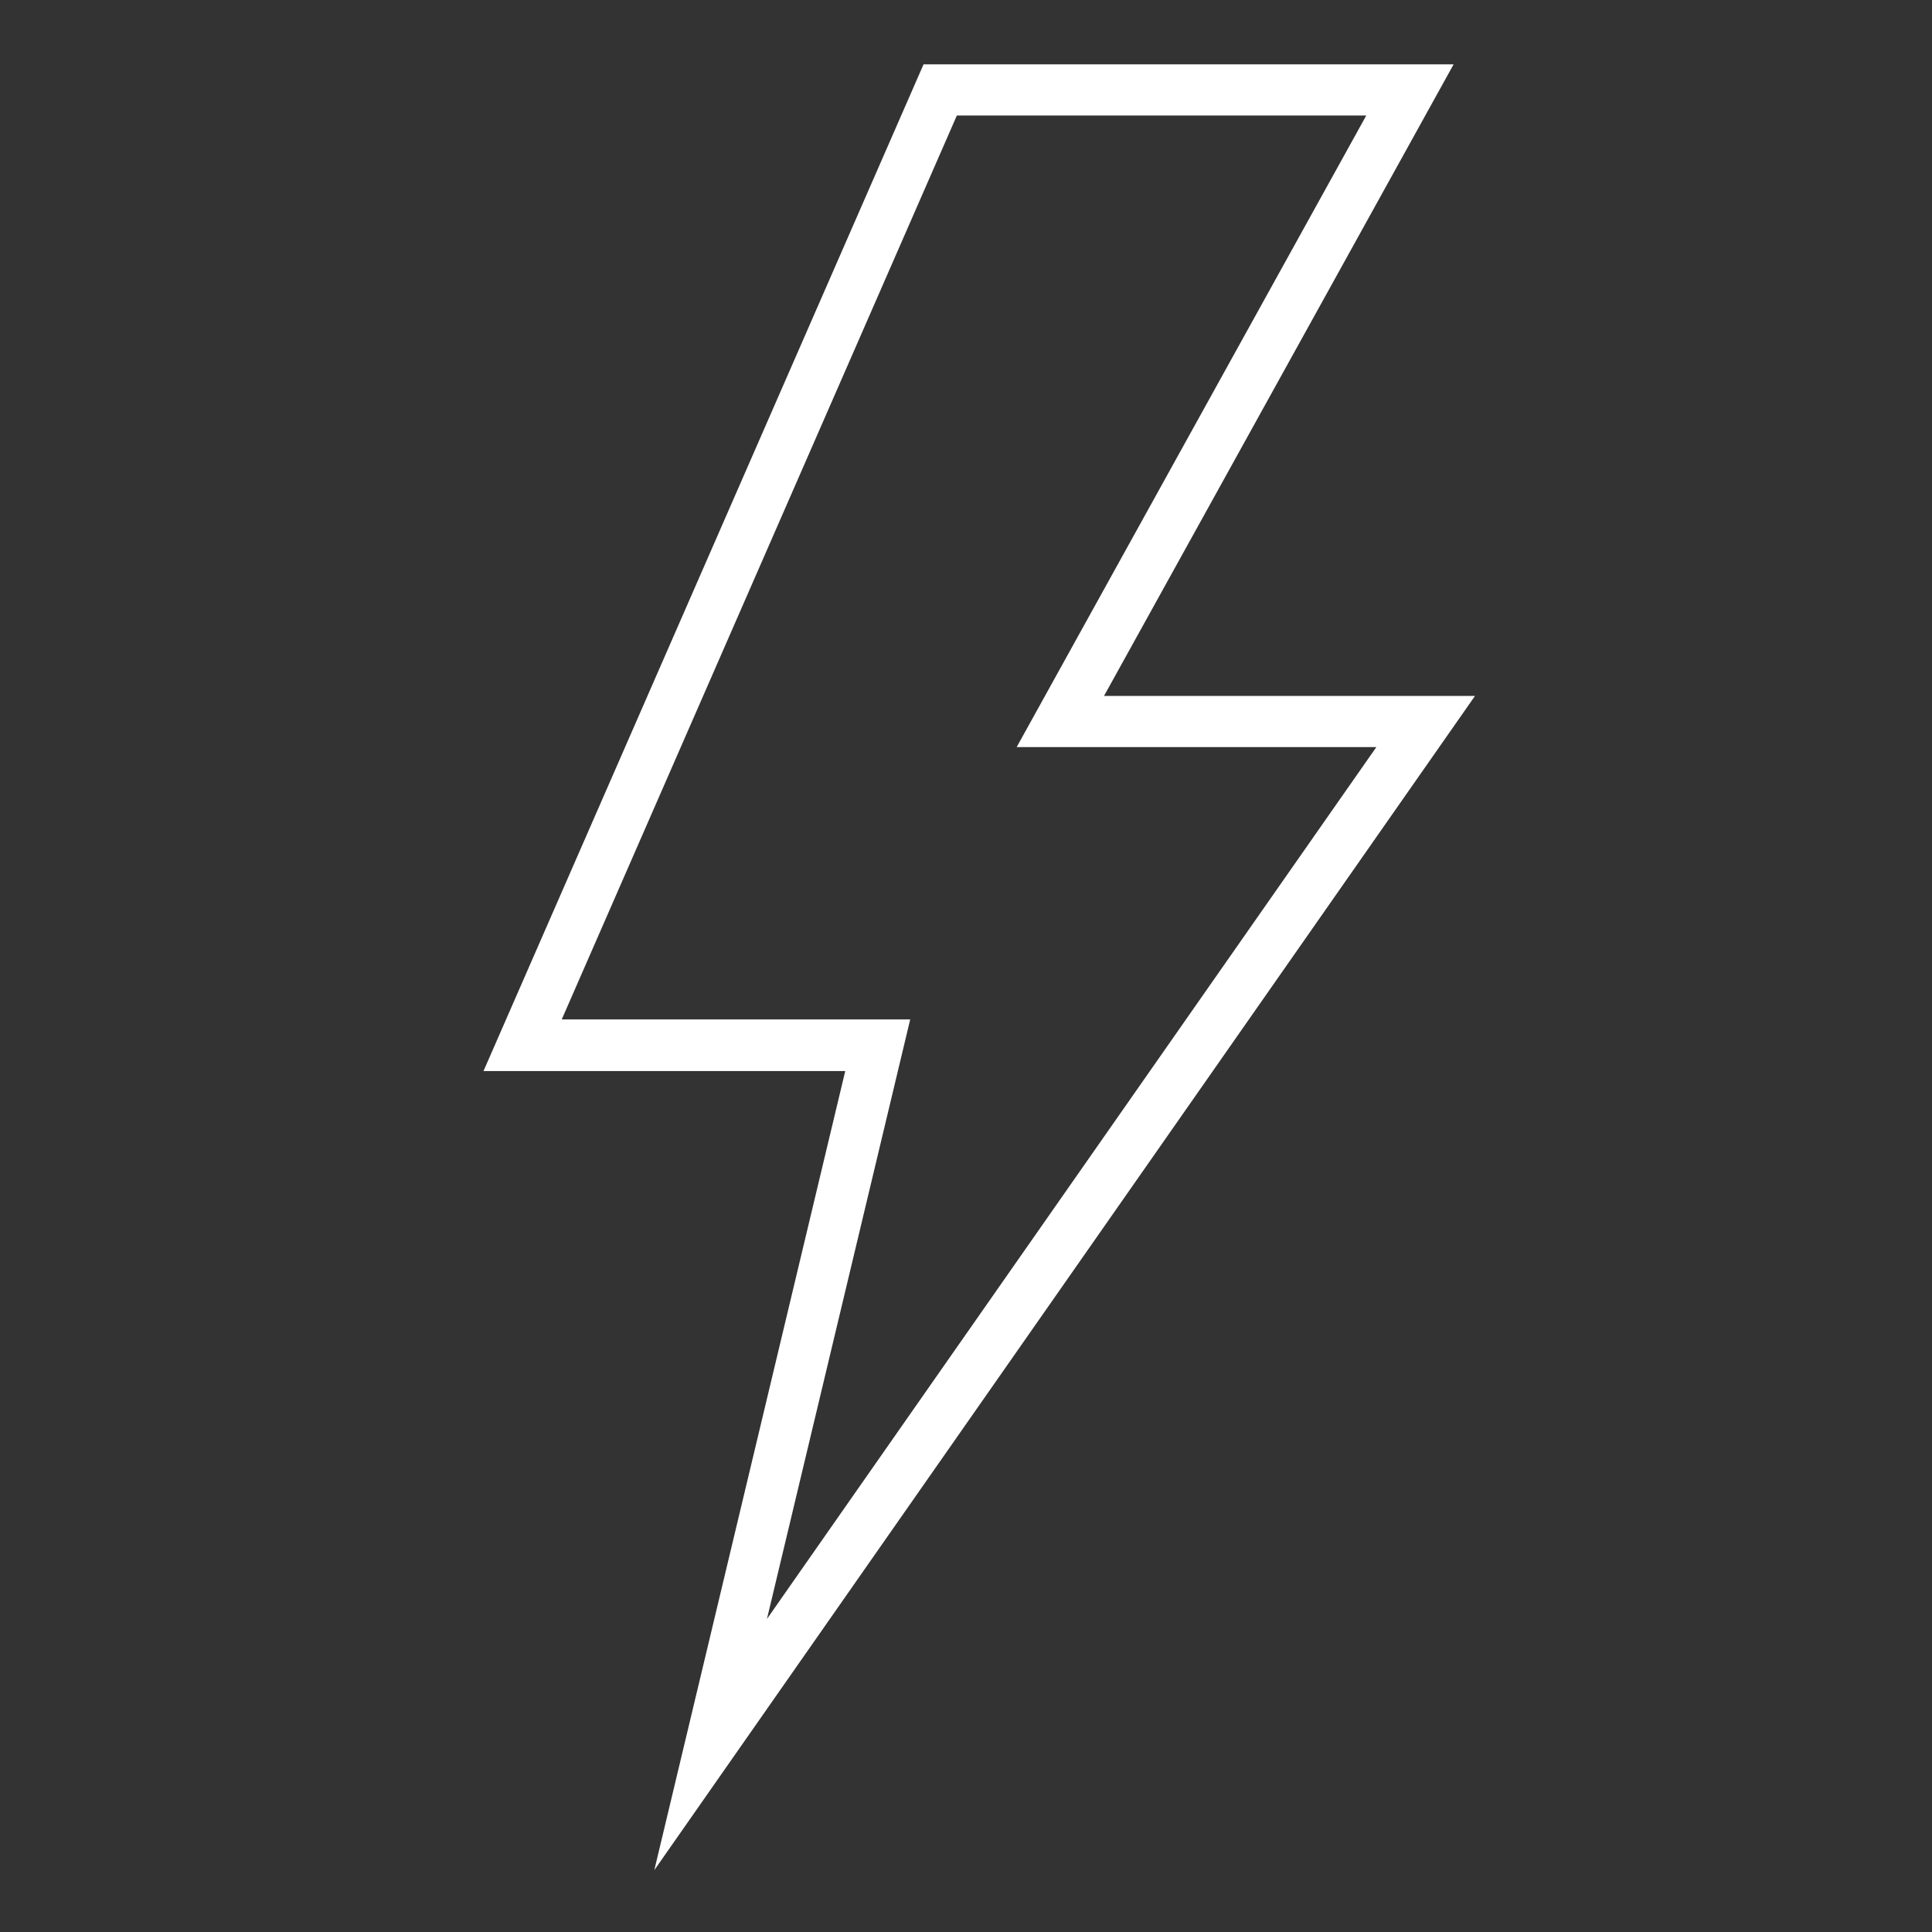 <svg width="94" height="94" viewBox="0 0 94 94" fill="none" xmlns="http://www.w3.org/2000/svg">
<rect x="0" y="0" width="94" height="94" fill="#333333" stroke="none"/>
<path d="M31.835 90.99L41.125 52.11H23.525L44.935 3.13H70.725L53.715 33.86H71.765L31.835 90.99ZM27.345 49.6H44.285L37.315 78.77L66.965 36.35H49.465L66.475 5.62H46.555L27.335 49.59L27.345 49.6Z" fill="white"/>
</svg>
